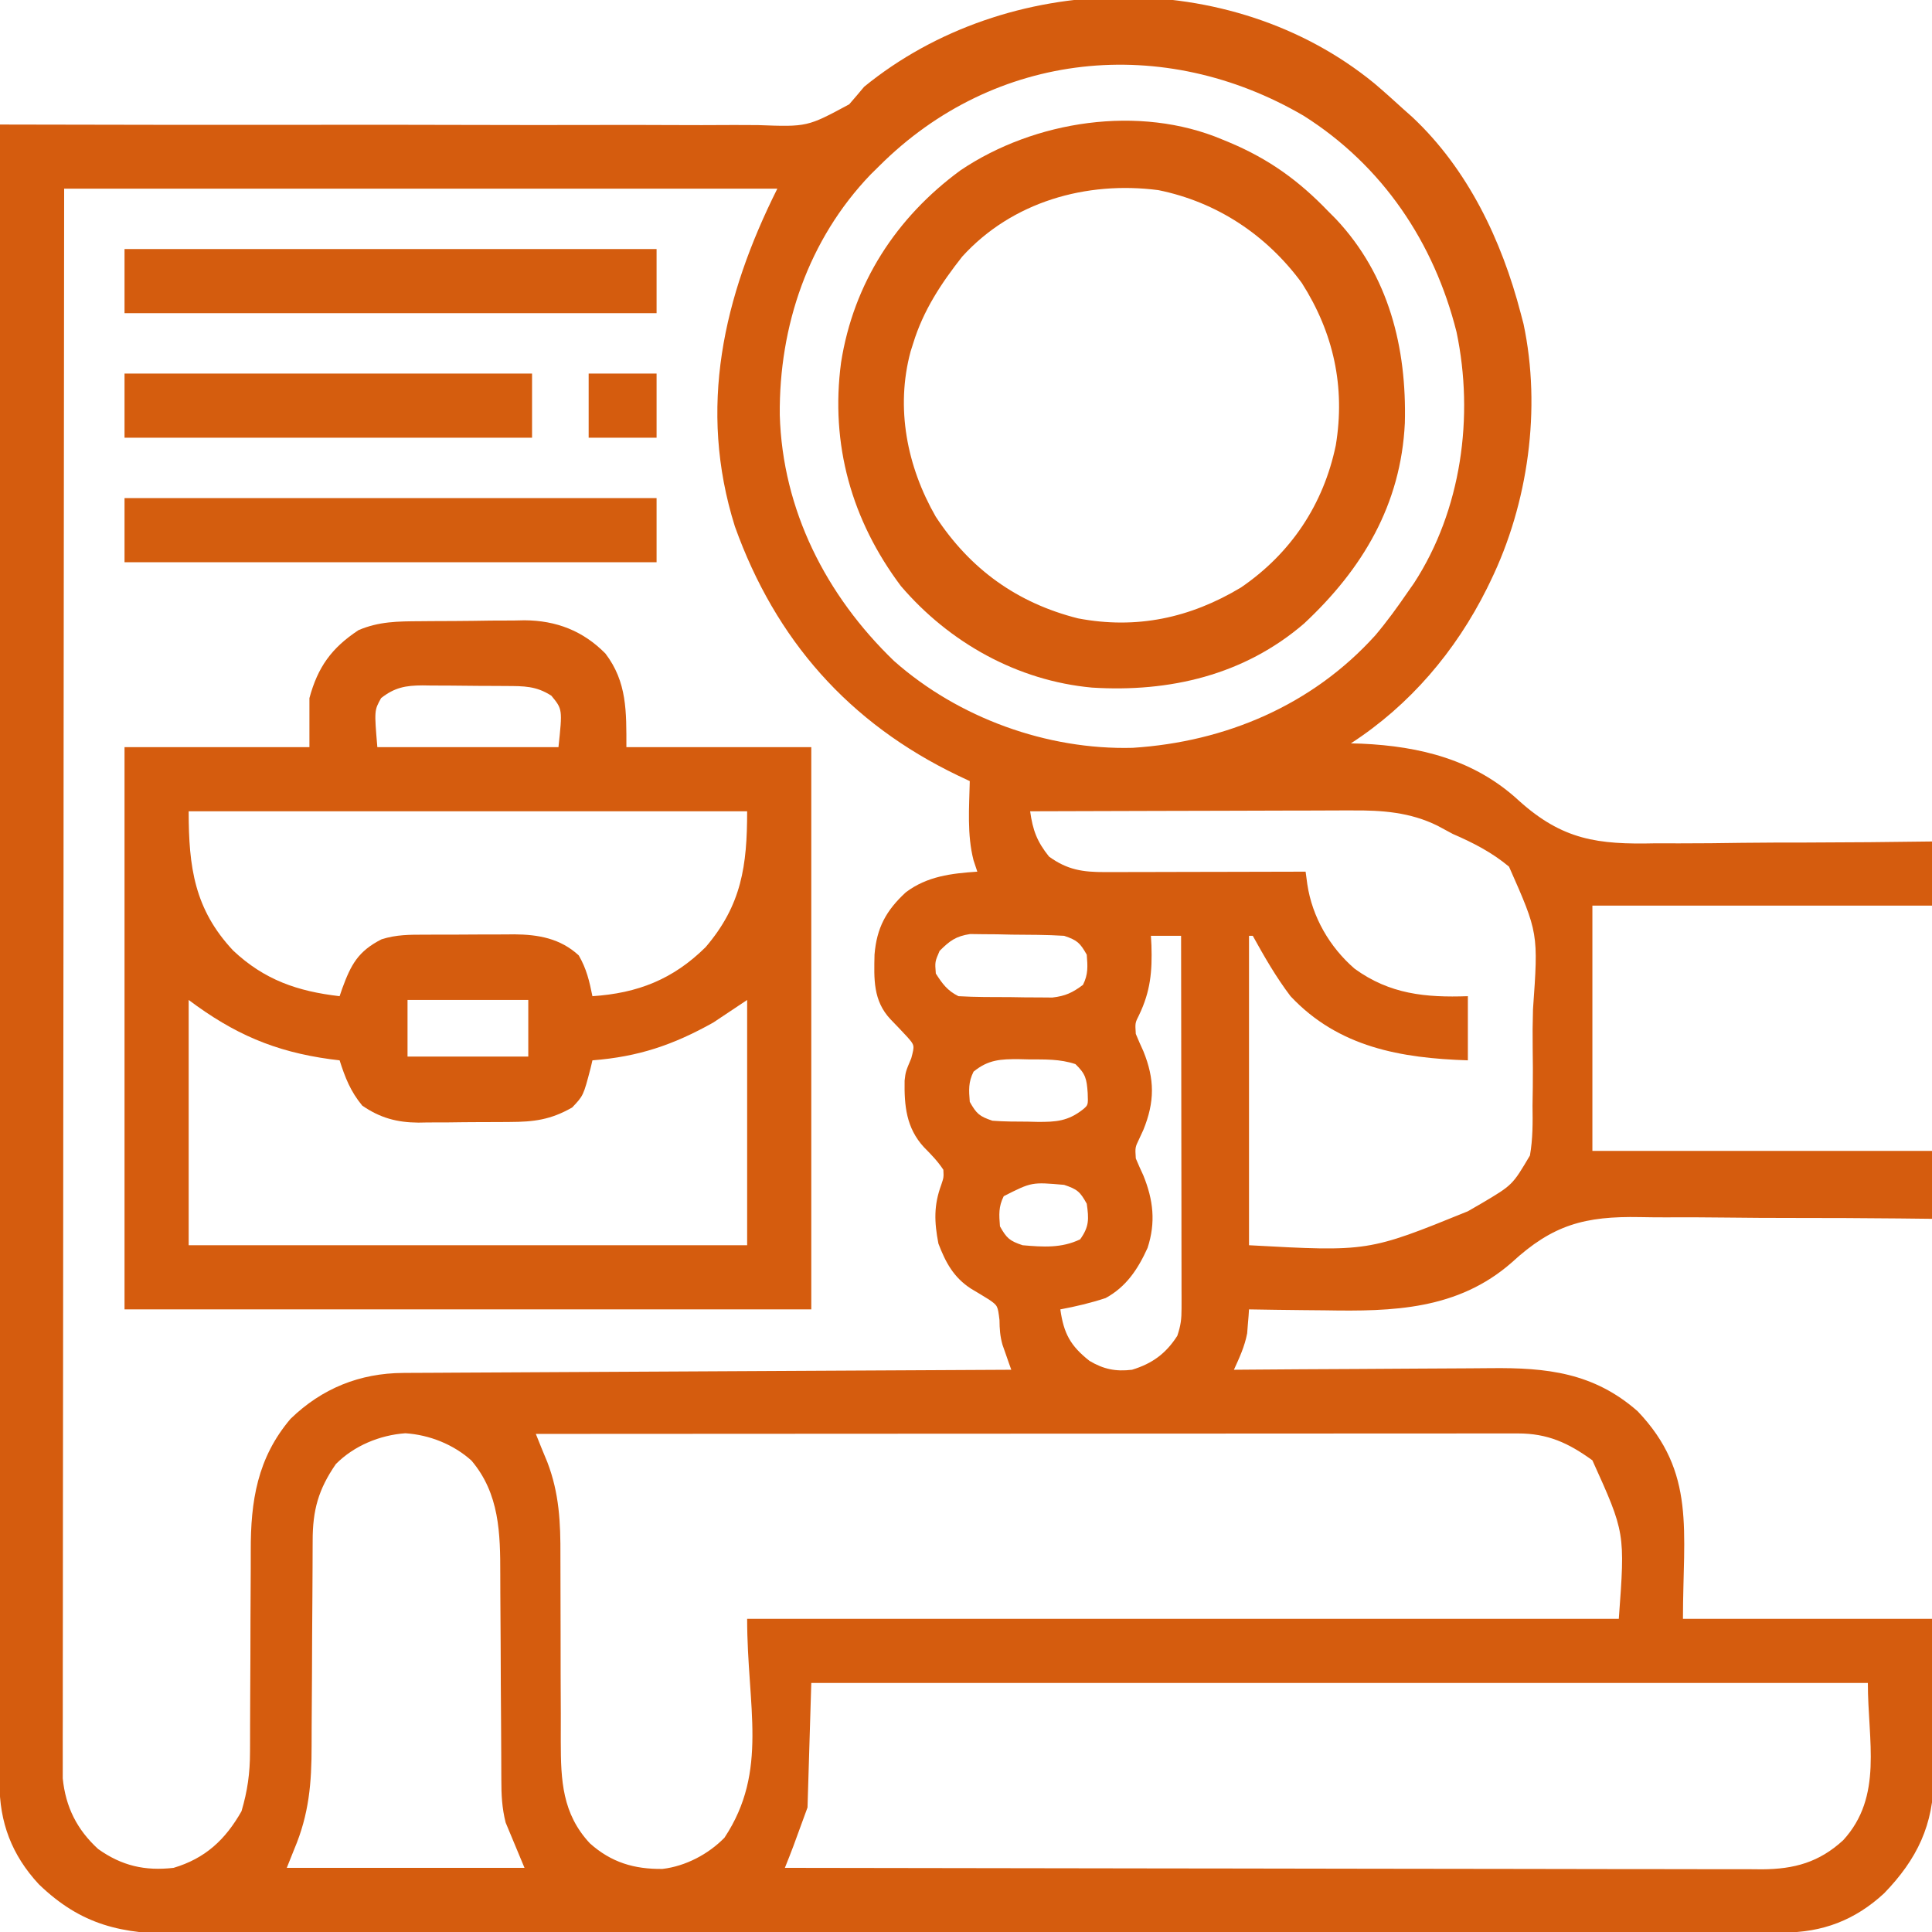 <?xml version="1.0" encoding="UTF-8"?>
<svg version="1.1" xmlns="http://www.w3.org/2000/svg" width="512" height="512">
<path d="M0 0 C2.656 2.251 5.234 4.575 7.804 6.923 C8.543 7.579 9.282 8.236 10.043 8.912 C24.807 22.729 33.775 41.622 38.804 60.923 C39.174 62.323 39.174 62.323 39.551 63.751 C44.315 86.227 40.8 111.372 30.804 131.923 C30.489 132.573 30.173 133.222 29.848 133.891 C21.562 150.499 9.445 164.781 -6.196 174.923 C-4.815 174.962 -4.815 174.962 -3.406 175.001 C12.165 175.699 26.607 179.262 38.331 190.111 C49.934 200.56 59.229 201.764 74.465 201.412 C76.593 201.41 78.721 201.414 80.849 201.423 C86.392 201.432 91.931 201.365 97.474 201.28 C103.152 201.206 108.831 201.208 114.51 201.203 C125.609 201.182 136.706 201.079 147.804 200.923 C147.804 206.533 147.804 212.143 147.804 217.923 C118.104 217.923 88.404 217.923 57.804 217.923 C57.804 239.373 57.804 260.823 57.804 282.923 C87.504 282.923 117.204 282.923 147.804 282.923 C147.804 288.863 147.804 294.803 147.804 300.923 C144.95 300.891 142.095 300.858 139.154 300.825 C129.667 300.725 120.18 300.693 110.692 300.693 C104.945 300.691 99.2 300.667 93.454 300.591 C87.897 300.518 82.342 300.506 76.784 300.533 C74.676 300.533 72.568 300.512 70.46 300.469 C55.801 300.191 47.299 302.475 36.431 312.497 C22.101 325.061 4.887 325.497 -13.071 325.173 C-15.03 325.153 -16.99 325.135 -18.949 325.119 C-23.699 325.075 -28.447 325.006 -33.196 324.923 C-33.233 325.492 -33.27 326.06 -33.309 326.646 C-33.407 327.804 -33.407 327.804 -33.508 328.986 C-33.566 329.74 -33.624 330.494 -33.684 331.271 C-34.361 334.779 -35.712 337.675 -37.196 340.923 C-36.157 340.914 -35.119 340.906 -34.049 340.896 C-24.223 340.815 -14.396 340.755 -4.569 340.716 C0.482 340.695 5.532 340.667 10.583 340.622 C15.466 340.578 20.348 340.554 25.23 340.544 C27.085 340.536 28.94 340.522 30.794 340.5 C45.668 340.333 58.135 341.67 69.804 351.923 C85.323 368.216 81.804 383.57 81.804 406.923 C103.584 406.923 125.364 406.923 147.804 406.923 C147.928 419.206 147.928 419.206 148.054 431.736 C148.091 434.298 148.127 436.861 148.165 439.501 C148.176 441.565 148.187 443.629 148.195 445.693 C148.216 446.738 148.236 447.783 148.257 448.859 C148.263 461.509 143.845 470.634 135.148 479.638 C127.42 486.802 118.734 490.079 108.346 490.058 C107.589 490.06 106.831 490.062 106.05 490.065 C103.497 490.071 100.943 490.071 98.39 490.071 C96.546 490.074 94.703 490.078 92.859 490.082 C87.781 490.092 82.704 490.095 77.626 490.098 C72.154 490.102 66.682 490.112 61.21 490.12 C47.99 490.14 34.769 490.15 21.549 490.159 C15.324 490.163 9.1 490.169 2.876 490.174 C-17.813 490.191 -38.501 490.206 -59.19 490.213 C-60.528 490.213 -61.866 490.214 -63.204 490.214 C-63.867 490.214 -64.531 490.215 -65.214 490.215 C-68.576 490.216 -71.938 490.217 -75.299 490.219 C-75.966 490.219 -76.634 490.219 -77.321 490.219 C-98.946 490.227 -120.571 490.251 -142.196 490.283 C-165.063 490.317 -187.93 490.337 -210.797 490.34 C-223.26 490.343 -235.723 490.351 -248.187 490.377 C-258.801 490.399 -269.415 490.407 -280.029 490.397 C-285.444 490.392 -290.859 490.394 -296.274 490.414 C-301.234 490.431 -306.194 490.43 -311.154 490.415 C-312.946 490.412 -314.737 490.417 -316.529 490.429 C-331.811 490.523 -342.646 488.146 -353.91 477.267 C-361.08 469.532 -364.357 460.847 -364.319 450.45 C-364.32 449.691 -364.321 448.932 -364.322 448.149 C-364.325 445.59 -364.32 443.031 -364.316 440.472 C-364.316 438.625 -364.317 436.778 -364.318 434.931 C-364.321 429.843 -364.317 424.756 -364.312 419.668 C-364.307 414.186 -364.309 408.705 -364.31 403.223 C-364.31 393.721 -364.307 384.219 -364.301 374.718 C-364.293 360.98 -364.291 347.242 -364.289 333.504 C-364.287 311.217 -364.28 288.93 -364.271 266.643 C-364.262 244.989 -364.255 223.336 -364.25 201.683 C-364.25 201.015 -364.25 200.348 -364.25 199.66 C-364.249 192.294 -364.247 184.928 -364.246 177.561 C-364.236 122.015 -364.218 66.469 -364.196 10.923 C-363.076 10.926 -361.957 10.93 -360.803 10.933 C-333.553 11.007 -306.302 11.03 -279.052 10.998 C-265.873 10.984 -252.695 10.987 -239.517 11.03 C-228.029 11.066 -216.542 11.072 -205.055 11.039 C-198.973 11.023 -192.892 11.023 -186.811 11.06 C-181.083 11.095 -175.356 11.087 -169.629 11.048 C-167.53 11.041 -165.431 11.049 -163.333 11.074 C-150.269 11.555 -150.269 11.555 -139.153 5.572 C-137.816 4.038 -136.496 2.489 -135.196 0.923 C-97.315 -29.989 -38.1 -31.191 0 0 Z M-131.196 21.923 C-131.954 22.67 -132.711 23.416 -133.492 24.185 C-149.957 41.359 -157.757 64.264 -157.549 87.862 C-156.834 113.089 -145.276 135.751 -127.262 153.095 C-110.211 168.18 -86.725 176.698 -64.012 176.103 C-39.388 174.532 -16.395 164.776 0.291 146.275 C3.361 142.645 6.115 138.843 8.804 134.923 C9.377 134.105 9.949 133.286 10.539 132.443 C23.099 113.117 26.499 88.251 21.804 65.923 C15.847 42.167 2.203 21.833 -18.696 8.611 C-55.858 -13.118 -100.517 -8.703 -131.196 21.923 Z M-347.196 27.923 C-347.283 103.265 -347.283 103.265 -347.342 178.607 C-347.348 188.759 -347.354 198.911 -347.36 209.063 C-347.361 210.336 -347.362 211.608 -347.363 212.919 C-347.376 233.471 -347.399 254.022 -347.427 274.573 C-347.455 295.659 -347.472 316.746 -347.478 337.832 C-347.482 350.846 -347.495 363.861 -347.519 376.876 C-347.535 385.796 -347.54 394.717 -347.536 403.637 C-347.534 408.787 -347.537 413.936 -347.553 419.085 C-347.568 423.799 -347.569 428.513 -347.558 433.227 C-347.557 434.933 -347.561 436.638 -347.57 438.343 C-347.582 440.663 -347.576 442.982 -347.565 445.302 C-347.566 446.59 -347.567 447.878 -347.568 449.205 C-346.808 456.79 -343.804 462.785 -338.196 467.923 C-331.946 472.388 -325.76 473.795 -318.196 472.923 C-309.815 470.424 -304.507 465.506 -300.196 457.923 C-298.606 452.537 -297.946 447.864 -297.94 442.213 C-297.937 441.488 -297.933 440.764 -297.929 440.017 C-297.922 438.458 -297.92 436.898 -297.921 435.339 C-297.922 432.861 -297.909 430.383 -297.892 427.905 C-297.846 420.865 -297.821 413.825 -297.815 406.784 C-297.81 402.463 -297.785 398.142 -297.749 393.821 C-297.74 392.186 -297.737 390.552 -297.743 388.917 C-297.784 375.73 -296.016 364.316 -287.196 353.923 C-278.865 345.848 -268.847 341.825 -257.337 341.765 C-256.647 341.76 -255.958 341.755 -255.247 341.75 C-252.938 341.735 -250.629 341.726 -248.32 341.718 C-246.664 341.708 -245.008 341.698 -243.352 341.688 C-238.857 341.661 -234.361 341.64 -229.866 341.62 C-225.168 341.598 -220.47 341.571 -215.772 341.544 C-206.876 341.494 -197.98 341.449 -189.083 341.406 C-178.955 341.357 -168.827 341.302 -158.699 341.246 C-137.865 341.132 -117.03 341.026 -96.196 340.923 C-96.411 340.322 -96.626 339.721 -96.847 339.102 C-97.125 338.304 -97.402 337.507 -97.688 336.685 C-97.965 335.898 -98.242 335.112 -98.527 334.301 C-99.177 331.991 -99.294 330.12 -99.321 327.736 C-99.789 323.943 -99.789 323.943 -102.078 322.337 C-103.674 321.342 -105.282 320.369 -106.903 319.416 C-111.483 316.435 -113.595 312.495 -115.508 307.486 C-116.614 301.753 -116.761 297.338 -114.758 291.923 C-114.095 289.949 -114.095 289.949 -114.196 287.923 C-115.701 285.642 -117.448 283.858 -119.367 281.916 C-124.028 276.836 -124.577 270.962 -124.465 264.298 C-124.196 261.923 -124.196 261.923 -122.696 258.361 C-121.795 254.946 -121.795 254.946 -123.774 252.705 C-125.234 251.129 -126.713 249.572 -128.211 248.033 C-132.854 243.098 -132.581 237.341 -132.438 230.888 C-131.86 223.814 -129.364 219.199 -124.145 214.396 C-118.506 210.136 -112.082 209.386 -105.196 208.923 C-105.526 207.933 -105.856 206.943 -106.196 205.923 C-107.949 199.108 -107.348 191.903 -107.196 184.923 C-108.737 184.196 -108.737 184.196 -110.309 183.455 C-139.269 169.55 -158.693 147.471 -169.446 117.431 C-179.298 86.062 -172.514 56.56 -158.196 27.923 C-220.566 27.923 -282.936 27.923 -347.196 27.923 Z M-91.196 192.923 C-90.496 197.94 -89.4 200.918 -86.196 204.923 C-81.319 208.459 -77.252 209.05 -71.325 209.037 C-69.554 209.037 -69.554 209.037 -67.747 209.037 C-66.477 209.031 -65.207 209.026 -63.899 209.021 C-62.595 209.02 -61.291 209.018 -59.947 209.017 C-56.489 209.013 -53.03 209.003 -49.571 208.992 C-46.038 208.982 -42.506 208.977 -38.973 208.972 C-32.047 208.961 -25.121 208.944 -18.196 208.923 C-18.046 210.029 -17.897 211.136 -17.743 212.275 C-16.443 220.937 -11.823 228.929 -5.196 234.65 C4.114 241.399 13.574 242.32 24.804 241.923 C24.804 247.533 24.804 253.143 24.804 258.923 C7.102 258.348 -9.475 255.488 -22.196 241.923 C-26.015 236.899 -29.145 231.438 -32.196 225.923 C-32.526 225.923 -32.856 225.923 -33.196 225.923 C-33.196 252.983 -33.196 280.043 -33.196 307.923 C-1.603 309.651 -1.603 309.651 24.804 298.923 C26.043 298.205 27.283 297.488 28.523 296.773 C36.627 291.969 36.627 291.969 41.255 284.139 C42.027 279.751 42.001 275.376 41.937 270.935 C41.958 269.303 41.982 267.67 42.009 266.038 C42.049 262.63 42.034 259.227 41.98 255.819 C41.929 252.347 41.957 248.89 42.062 245.419 C43.496 225.19 43.496 225.19 35.706 207.59 C31.138 203.79 26.226 201.272 20.804 198.923 C19.45 198.202 18.098 197.476 16.75 196.742 C9.5 193.16 2.034 192.629 -5.938 192.696 C-6.866 192.696 -7.794 192.696 -8.75 192.695 C-11.785 192.697 -14.82 192.712 -17.856 192.728 C-19.973 192.732 -22.09 192.735 -24.207 192.737 C-29.755 192.744 -35.304 192.764 -40.852 192.786 C-46.523 192.807 -52.194 192.816 -57.865 192.826 C-68.976 192.847 -80.086 192.881 -91.196 192.923 Z M-115.196 229.923 C-116.442 232.82 -116.442 232.82 -116.196 235.923 C-114.425 238.671 -113.133 240.455 -110.196 241.923 C-105.597 242.196 -100.989 242.155 -96.383 242.173 C-95.099 242.194 -93.814 242.215 -92.49 242.236 C-90.633 242.244 -90.633 242.244 -88.739 242.251 C-87.037 242.265 -87.037 242.265 -85.302 242.28 C-81.84 241.882 -79.973 240.992 -77.196 238.923 C-75.791 236.114 -75.947 234.035 -76.196 230.923 C-77.975 227.787 -78.719 227.082 -82.196 225.923 C-86.816 225.635 -91.442 225.646 -96.071 225.611 C-97.991 225.567 -97.991 225.567 -99.949 225.523 C-101.183 225.515 -102.417 225.506 -103.688 225.498 C-104.816 225.483 -105.943 225.468 -107.105 225.453 C-110.885 226.028 -112.514 227.245 -115.196 229.923 Z M-59.196 225.923 C-59.149 226.746 -59.103 227.568 -59.055 228.416 C-58.83 235.373 -59.303 240.593 -62.321 246.9 C-63.394 249.015 -63.394 249.015 -63.196 251.923 C-62.564 253.459 -61.892 254.979 -61.196 256.486 C-58.166 263.942 -58.166 269.905 -61.196 277.361 C-61.567 278.164 -61.938 278.967 -62.321 279.794 C-63.386 282.002 -63.386 282.002 -63.196 284.923 C-62.563 286.438 -61.891 287.936 -61.196 289.423 C-58.554 295.937 -57.874 301.869 -60.078 308.63 C-62.608 314.218 -65.72 318.95 -71.196 321.923 C-75.148 323.226 -79.108 324.158 -83.196 324.923 C-82.303 331.281 -80.55 334.561 -75.473 338.564 C-71.741 340.791 -68.504 341.442 -64.196 340.923 C-58.857 339.289 -55.238 336.669 -52.196 331.923 C-51.27 329.148 -51.072 327.514 -51.075 324.652 C-51.074 323.782 -51.073 322.911 -51.071 322.014 C-51.075 321.061 -51.078 320.109 -51.082 319.128 C-51.082 318.123 -51.082 317.118 -51.082 316.082 C-51.082 312.754 -51.09 309.427 -51.098 306.099 C-51.1 303.794 -51.101 301.489 -51.102 299.184 C-51.106 293.113 -51.116 287.042 -51.127 280.97 C-51.137 274.777 -51.142 268.584 -51.147 262.39 C-51.157 250.235 -51.175 238.079 -51.196 225.923 C-53.836 225.923 -56.476 225.923 -59.196 225.923 Z M-106.196 261.923 C-107.6 264.732 -107.445 266.811 -107.196 269.923 C-105.416 273.059 -104.672 273.764 -101.196 274.923 C-98.075 275.174 -94.95 275.155 -91.821 275.173 C-90.97 275.194 -90.119 275.215 -89.242 275.236 C-84.375 275.266 -81.171 275.059 -77.196 271.923 C-75.822 270.767 -75.822 270.767 -75.946 267.611 C-76.204 263.802 -76.499 262.52 -79.196 259.923 C-83.337 258.543 -87.233 258.699 -91.571 258.673 C-92.421 258.653 -93.272 258.632 -94.149 258.611 C-98.979 258.581 -102.299 258.725 -106.196 261.923 Z M-98.196 294.923 C-99.6 297.732 -99.445 299.811 -99.196 302.923 C-97.416 306.059 -96.672 306.764 -93.196 307.923 C-87.791 308.393 -82.897 308.741 -77.946 306.361 C-75.535 303.003 -75.618 300.97 -76.196 296.923 C-77.956 293.738 -78.694 293.09 -82.196 291.923 C-90.778 291.168 -90.778 291.168 -98.196 294.923 Z M-275.196 365.923 C-279.835 372.642 -281.344 378.158 -281.337 386.255 C-281.343 387.354 -281.343 387.354 -281.348 388.475 C-281.355 390.063 -281.361 391.651 -281.364 393.24 C-281.371 395.764 -281.387 398.288 -281.406 400.812 C-281.458 407.988 -281.506 415.164 -281.521 422.34 C-281.532 426.734 -281.561 431.128 -281.603 435.523 C-281.615 437.187 -281.62 438.852 -281.618 440.517 C-281.608 450.4 -282.286 458.673 -286.196 467.923 C-286.856 469.573 -287.516 471.223 -288.196 472.923 C-267.406 472.923 -246.616 472.923 -225.196 472.923 C-226.846 468.963 -228.496 465.003 -230.196 460.923 C-231.173 457.015 -231.34 453.557 -231.337 449.575 C-231.341 448.841 -231.344 448.108 -231.348 447.351 C-231.355 445.76 -231.361 444.168 -231.364 442.577 C-231.371 440.049 -231.387 437.521 -231.406 434.993 C-231.458 427.806 -231.506 420.619 -231.521 413.431 C-231.532 409.03 -231.561 404.63 -231.603 400.229 C-231.615 398.561 -231.62 396.893 -231.618 395.224 C-231.607 384.254 -231.815 373.765 -239.258 364.986 C-244.027 360.701 -250.37 358.18 -256.758 357.751 C-263.534 358.229 -270.399 361.067 -275.196 365.923 Z M-222.196 357.923 C-221.197 360.429 -220.193 362.93 -219.143 365.414 C-215.977 373.672 -215.634 381.467 -215.679 390.177 C-215.692 392.68 -215.68 395.182 -215.663 397.686 C-215.637 402.096 -215.631 406.506 -215.632 410.917 C-215.634 417.984 -215.62 425.051 -215.577 432.119 C-215.567 434.57 -215.575 437.02 -215.585 439.472 C-215.572 449.742 -215.194 458.573 -207.875 466.419 C-202.206 471.496 -196.111 473.295 -188.637 473.208 C-182.527 472.495 -176.455 469.301 -172.196 464.923 C-160.458 447.184 -166.196 430.19 -166.196 406.923 C-89.966 406.923 -13.736 406.923 64.804 406.923 C66.488 384.119 66.488 384.119 57.804 364.923 C51.423 360.305 45.979 357.797 38.051 357.8 C37.118 357.798 36.184 357.796 35.223 357.794 C34.207 357.797 33.19 357.8 32.143 357.803 C31.056 357.802 29.97 357.801 28.851 357.8 C25.204 357.799 21.557 357.804 17.911 357.81 C15.299 357.81 12.688 357.81 10.076 357.809 C4.45 357.809 -1.175 357.812 -6.801 357.818 C-14.935 357.826 -23.069 357.828 -31.203 357.83 C-44.399 357.832 -57.596 357.838 -70.793 357.848 C-83.612 357.857 -96.431 357.864 -109.25 357.868 C-110.435 357.869 -110.435 357.869 -111.645 357.869 C-115.609 357.871 -119.574 357.872 -123.538 357.873 C-156.424 357.883 -189.31 357.901 -222.196 357.923 Z M-149.196 423.923 C-149.526 434.813 -149.856 445.703 -150.196 456.923 C-154.196 467.923 -154.196 467.923 -156.196 472.923 C-122.318 472.992 -88.44 473.045 -54.561 473.077 C-50.561 473.08 -46.561 473.084 -42.56 473.088 C-41.764 473.089 -40.968 473.09 -40.147 473.091 C-27.255 473.104 -14.363 473.127 -1.471 473.155 C11.759 473.183 24.99 473.2 38.22 473.206 C46.383 473.21 54.545 473.223 62.708 473.247 C68.969 473.265 75.229 473.267 81.49 473.263 C84.057 473.263 86.625 473.269 89.192 473.281 C92.697 473.296 96.201 473.292 99.706 473.284 C100.722 473.293 101.737 473.302 102.784 473.311 C111.294 473.257 117.879 471.465 124.265 465.603 C134.901 453.996 130.804 439.33 130.804 423.923 C38.404 423.923 -53.996 423.923 -149.196 423.923 Z " fill="#D55C0E" transform="translate(364.196,22.077)"/>
<path d="M0 0 C1.483 -0.014 1.483 -0.014 2.996 -0.027 C5.084 -0.042 7.172 -0.051 9.26 -0.054 C12.429 -0.066 15.597 -0.116 18.766 -0.166 C20.802 -0.175 22.839 -0.183 24.875 -0.188 C25.811 -0.207 26.747 -0.227 27.711 -0.247 C36.103 -0.19 43.182 2.526 49.141 8.559 C54.903 16.117 54.703 23.977 54.703 33.371 C70.873 33.371 87.043 33.371 103.703 33.371 C103.703 82.541 103.703 131.711 103.703 182.371 C43.643 182.371 -16.417 182.371 -78.297 182.371 C-78.297 133.201 -78.297 84.031 -78.297 33.371 C-62.127 33.371 -45.957 33.371 -29.297 33.371 C-29.297 29.081 -29.297 24.791 -29.297 20.371 C-27.073 12.154 -23.452 7.095 -16.297 2.371 C-10.883 0.047 -5.792 0.033 0 0 Z M-10.297 20.371 C-12.117 23.638 -12.117 23.638 -11.297 33.371 C4.543 33.371 20.383 33.371 36.703 33.371 C37.769 23.325 37.769 23.325 34.828 19.746 C30.795 17.136 27.505 17.194 22.809 17.168 C22.024 17.162 21.24 17.157 20.432 17.151 C18.77 17.141 17.108 17.135 15.446 17.131 C12.911 17.121 10.377 17.09 7.842 17.059 C6.227 17.052 4.611 17.047 2.996 17.043 C2.241 17.031 1.485 17.018 0.707 17.006 C-3.806 17.025 -6.717 17.561 -10.297 20.371 Z M-61.297 50.371 C-61.297 65.165 -59.768 76.352 -49.484 87.301 C-41.226 95.06 -32.421 98.09 -21.297 99.371 C-21.066 98.696 -20.835 98.02 -20.598 97.324 C-18.274 90.969 -16.376 87.446 -10.183 84.296 C-6.267 83.041 -2.647 83.066 1.441 83.07 C2.701 83.064 2.701 83.064 3.986 83.057 C5.758 83.052 7.531 83.051 9.303 83.055 C11.996 83.059 14.688 83.035 17.381 83.01 C19.109 83.007 20.838 83.007 22.566 83.008 C23.363 82.999 24.159 82.989 24.979 82.98 C31.402 83.032 37.191 84.057 42.078 88.559 C44.147 92.139 44.88 95.323 45.703 99.371 C57.685 98.585 67.082 94.904 75.703 86.371 C85.238 75.221 86.703 64.81 86.703 50.371 C37.863 50.371 -10.977 50.371 -61.297 50.371 Z M-61.297 100.371 C-61.297 121.821 -61.297 143.271 -61.297 165.371 C-12.457 165.371 36.383 165.371 86.703 165.371 C86.703 143.921 86.703 122.471 86.703 100.371 C82.248 103.341 82.248 103.341 77.703 106.371 C67.066 112.32 57.877 115.423 45.703 116.371 C45.465 117.384 45.465 117.384 45.223 118.418 C43.309 125.733 43.309 125.733 40.328 128.871 C34.637 132.123 30.193 132.69 23.746 132.707 C22.453 132.717 22.453 132.717 21.135 132.727 C19.315 132.737 17.495 132.742 15.676 132.742 C12.91 132.746 10.146 132.782 7.381 132.82 C5.607 132.826 3.833 132.83 2.059 132.832 C1.241 132.846 0.423 132.861 -0.42 132.876 C-6.123 132.831 -10.56 131.637 -15.297 128.371 C-18.419 124.591 -19.817 120.992 -21.297 116.371 C-22.096 116.273 -22.895 116.175 -23.719 116.074 C-38.572 114.052 -49.34 109.339 -61.297 100.371 Z M-3.297 100.371 C-3.297 105.321 -3.297 110.271 -3.297 115.371 C7.263 115.371 17.823 115.371 28.703 115.371 C28.703 110.421 28.703 105.471 28.703 100.371 C18.143 100.371 7.583 100.371 -3.297 100.371 Z " fill="#D55C0E" transform="translate(111.297,164.629)"/>
<path d="M0 0 C0.637 0.263 1.274 0.526 1.93 0.797 C12.341 5.195 20.2 10.877 28 19 C29.013 20.019 29.013 20.019 30.047 21.059 C44.083 35.995 48.807 55.153 48.301 75.094 C47.27 96.721 37.097 113.787 21.57 128.266 C5.665 141.928 -14.072 146.514 -34.624 145.219 C-54.387 143.4 -72.421 133.304 -85.25 118.312 C-98.303 100.908 -104.005 80.788 -101.106 59.045 C-97.811 38.072 -86.511 20.634 -69.441 8.125 C-49.881 -5.048 -22.073 -9.354 0 0 Z M-69 31 C-74.584 38.089 -79.338 45.293 -82 54 C-82.223 54.701 -82.446 55.403 -82.676 56.125 C-86.731 71.132 -83.624 86.676 -76.016 99.926 C-66.88 113.859 -54.416 122.813 -38.312 126.875 C-22.831 129.819 -8.627 126.803 4.875 118.688 C18.088 109.653 26.73 96.735 30 81 C32.555 65.544 29.413 51.203 21 38 C11.675 25.303 -1.467 16.545 -17.02 13.387 C-36.112 10.909 -55.781 16.451 -69 31 Z " fill="#D55C0E" transform="translate(324,37)"/>
<path d="M0 0 C46.53 0 93.06 0 141 0 C141 5.61 141 11.22 141 17 C94.47 17 47.94 17 0 17 C0 11.39 0 5.78 0 0 Z " fill="#D45D0E" transform="translate(33,132)"/>
<path d="M0 0 C46.53 0 93.06 0 141 0 C141 5.61 141 11.22 141 17 C94.47 17 47.94 17 0 17 C0 11.39 0 5.78 0 0 Z " fill="#D45C0E" transform="translate(33,66)"/>
<path d="M0 0 C35.64 0 71.28 0 108 0 C108 5.61 108 11.22 108 17 C72.36 17 36.72 17 0 17 C0 11.39 0 5.78 0 0 Z " fill="#D55D0E" transform="translate(33,99)"/>
<path d="M0 0 C5.94 0 11.88 0 18 0 C18 5.61 18 11.22 18 17 C12.06 17 6.12 17 0 17 C0 11.39 0 5.78 0 0 Z " fill="#D55C0E" transform="translate(156,99)"/>
</svg>
